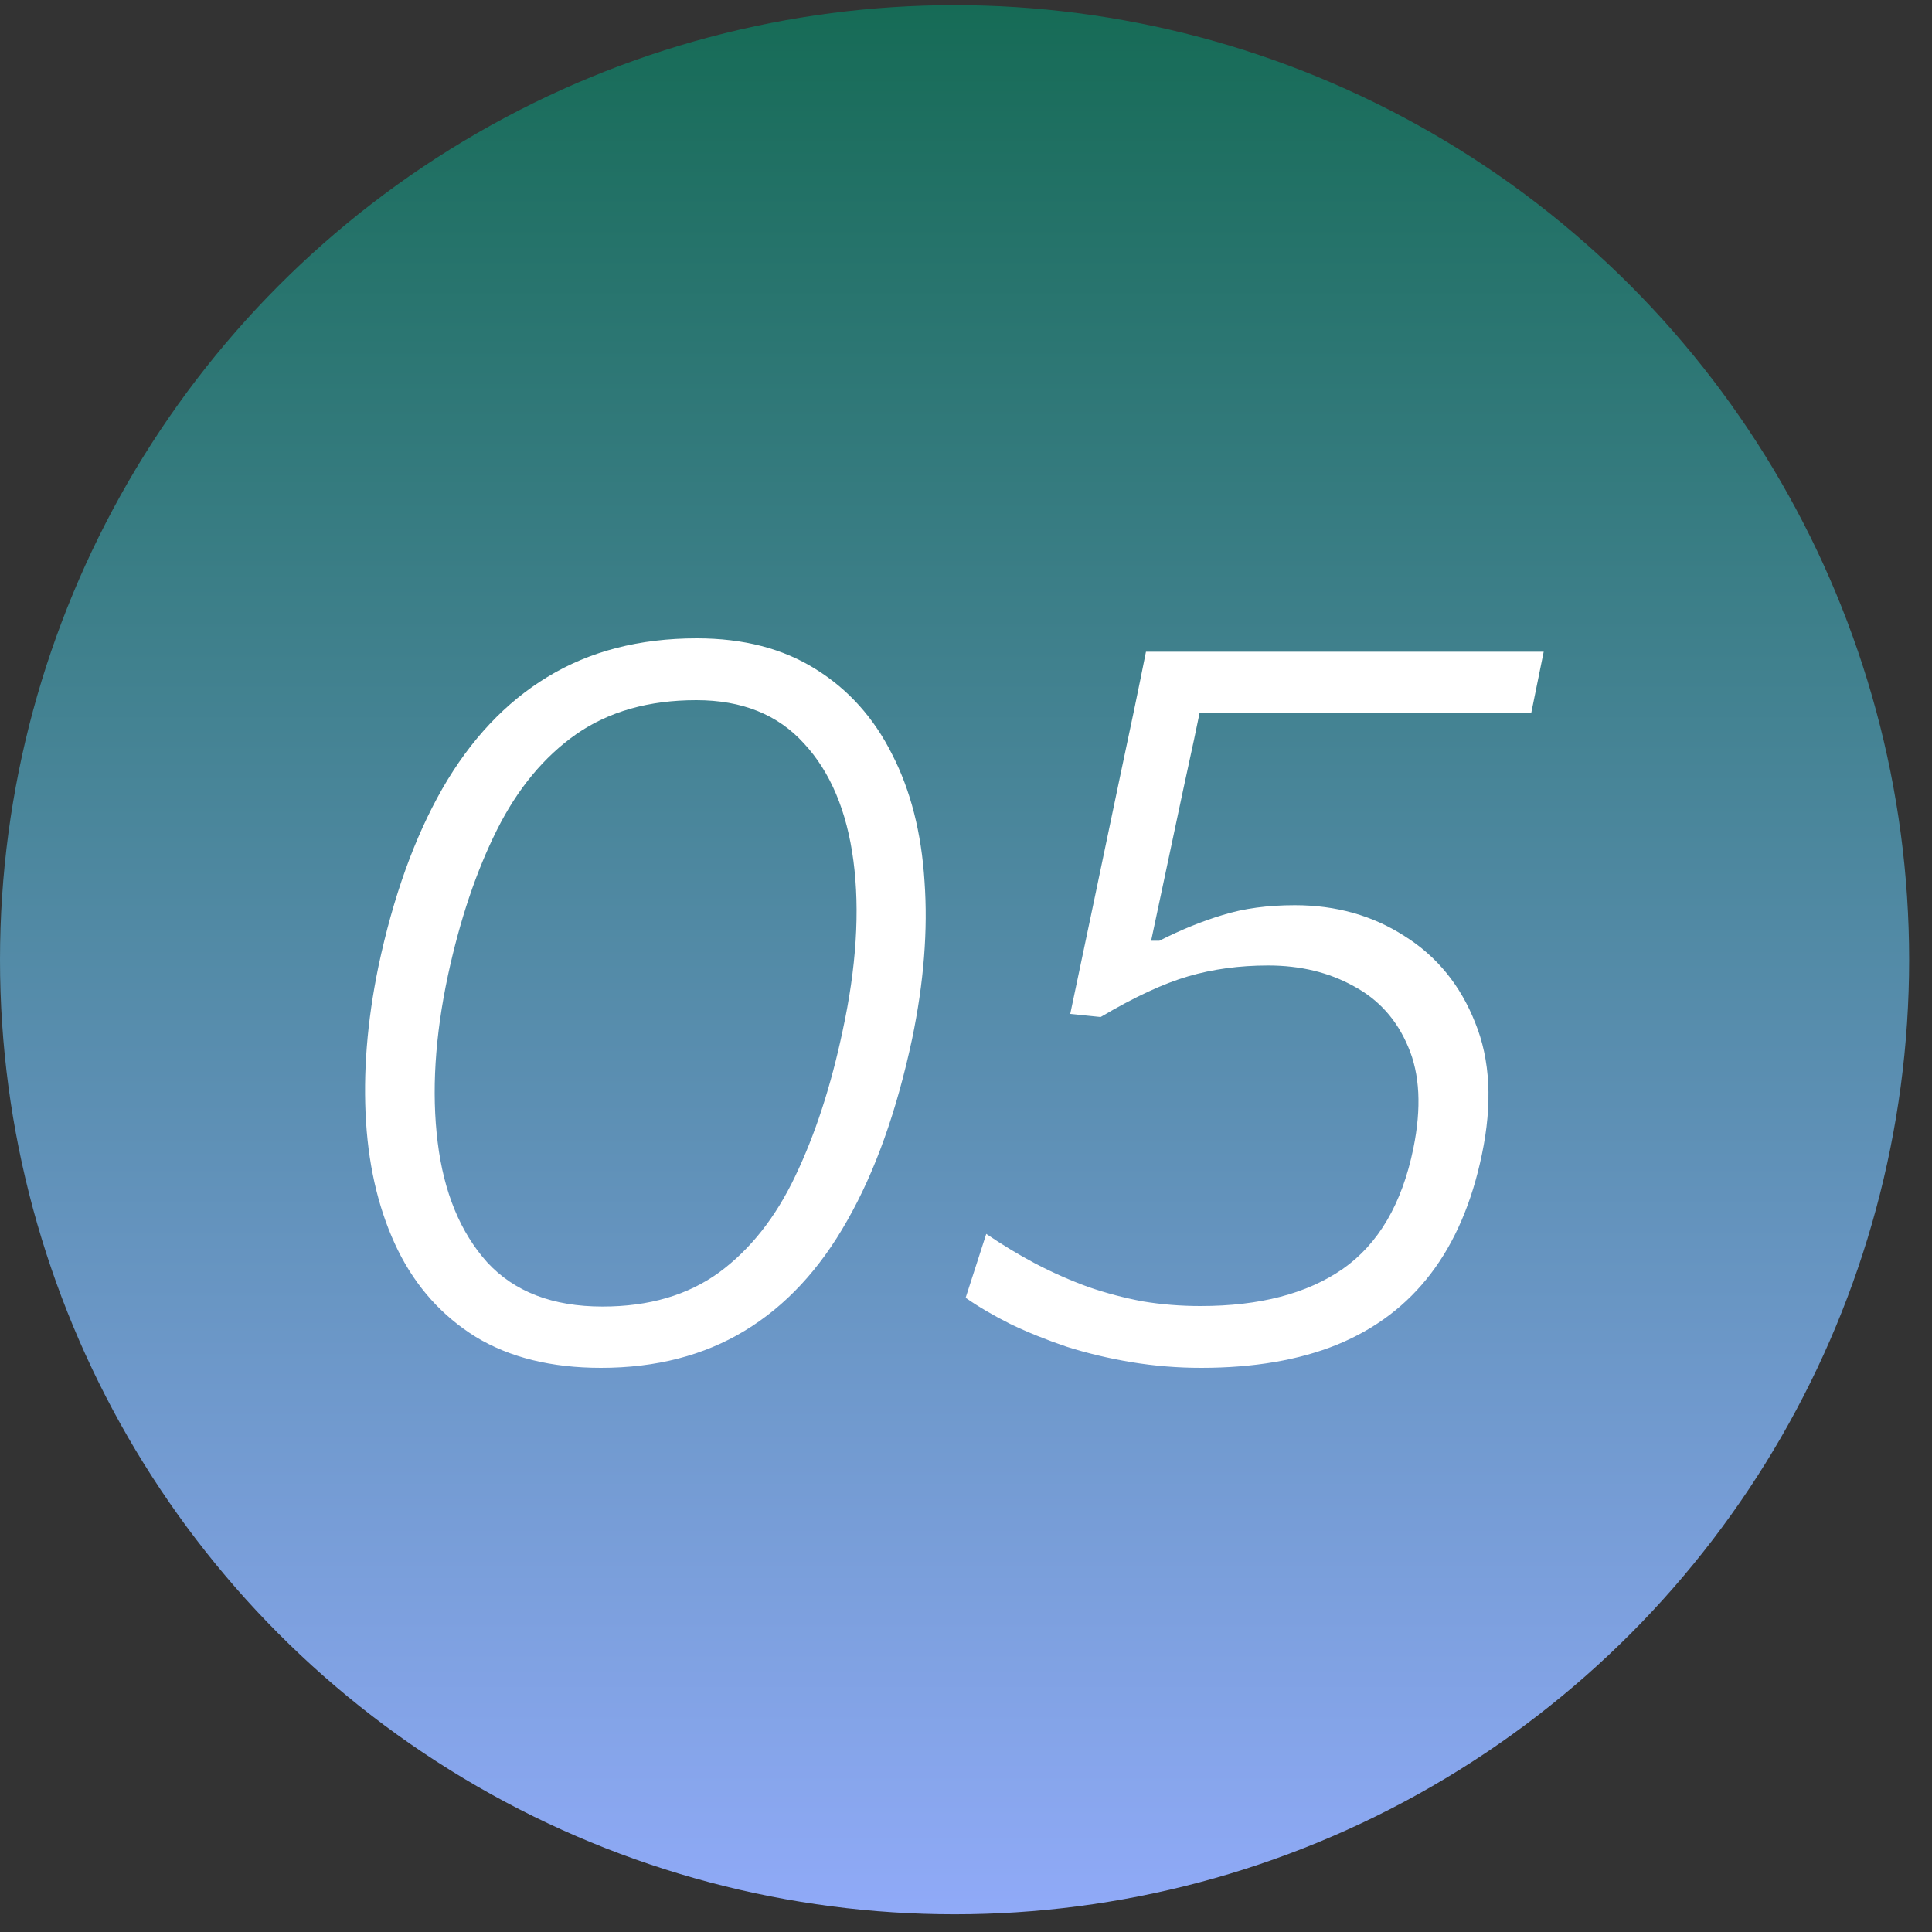 <svg width="60" height="60" viewBox="0 0 60 60" fill="none" xmlns="http://www.w3.org/2000/svg">
<rect x="0" y="0" width="60" height="60" fill="#333333" stroke="none"/>
<circle cx="29.645" cy="29.805" r="29.645" fill="url(#paint0_linear_4042_376)"/>
<path d="M18.664 42.48C17.128 42.48 15.832 42.16 14.776 41.52C13.731 40.87 12.925 39.974 12.36 38.832C11.795 37.68 11.464 36.352 11.368 34.848C11.272 33.334 11.4 31.723 11.752 30.016C12.211 27.851 12.872 26.011 13.736 24.496C14.611 22.971 15.699 21.814 17 21.024C18.312 20.224 19.859 19.824 21.64 19.824C23.091 19.824 24.323 20.144 25.336 20.784C26.349 21.413 27.139 22.294 27.704 23.424C28.28 24.544 28.616 25.861 28.712 27.376C28.819 28.88 28.691 30.507 28.328 32.256C27.848 34.507 27.176 36.389 26.312 37.904C25.459 39.419 24.397 40.56 23.128 41.328C21.859 42.096 20.371 42.48 18.664 42.48ZM18.712 40.576C20.152 40.576 21.357 40.224 22.328 39.52C23.299 38.806 24.088 37.808 24.696 36.528C25.315 35.237 25.805 33.733 26.168 32.016C26.595 30.043 26.707 28.283 26.504 26.736C26.301 25.189 25.789 23.974 24.968 23.088C24.157 22.192 23.043 21.744 21.624 21.744C20.152 21.744 18.909 22.096 17.896 22.8C16.893 23.504 16.072 24.496 15.432 25.776C14.792 27.056 14.285 28.56 13.912 30.288C13.507 32.187 13.4 33.915 13.592 35.472C13.784 37.029 14.296 38.272 15.128 39.2C15.971 40.117 17.165 40.576 18.712 40.576ZM37.301 42.48C36.576 42.48 35.856 42.422 35.141 42.304C34.437 42.187 33.765 42.027 33.125 41.824C32.496 41.611 31.915 41.376 31.381 41.12C30.848 40.853 30.384 40.581 29.989 40.304L30.629 38.32C31.131 38.661 31.643 38.971 32.165 39.248C32.699 39.526 33.243 39.766 33.797 39.968C34.352 40.16 34.917 40.309 35.493 40.416C36.069 40.512 36.667 40.56 37.285 40.56C39.12 40.56 40.592 40.176 41.701 39.408C42.811 38.63 43.541 37.382 43.893 35.664C44.149 34.406 44.096 33.355 43.733 32.512C43.381 31.669 42.816 31.04 42.037 30.624C41.269 30.198 40.384 29.984 39.381 29.984C38.496 29.984 37.669 30.096 36.901 30.32C36.133 30.544 35.227 30.965 34.181 31.584L33.237 31.488L33.941 28.144C34.24 26.726 34.528 25.349 34.805 24.016C35.093 22.672 35.355 21.413 35.589 20.24L47.941 20.24L47.557 22.128C46.256 22.128 44.955 22.128 43.653 22.128C42.352 22.128 41.061 22.128 39.781 22.128L36.485 22.128L37.413 21.376C37.2 22.422 36.976 23.477 36.741 24.544C36.517 25.611 36.293 26.667 36.069 27.712L35.749 29.216L36.005 29.216C36.677 28.875 37.333 28.608 37.973 28.416C38.624 28.213 39.371 28.112 40.213 28.112C41.493 28.112 42.629 28.432 43.621 29.072C44.624 29.701 45.355 30.598 45.813 31.76C46.283 32.912 46.352 34.278 46.021 35.856C45.712 37.339 45.184 38.571 44.437 39.552C43.691 40.533 42.72 41.27 41.525 41.76C40.341 42.24 38.933 42.48 37.301 42.48Z" fill="white"/>
<defs>
<linearGradient id="paint0_linear_4042_376" x1="29.645" y1="0.16" x2="29.645" y2="59.45" gradientUnits="userSpaceOnUse">
<stop stop-color="#166B56"/>
<stop offset="1" stop-color="#90AAF8"/>
</linearGradient>
</defs>
</svg>
